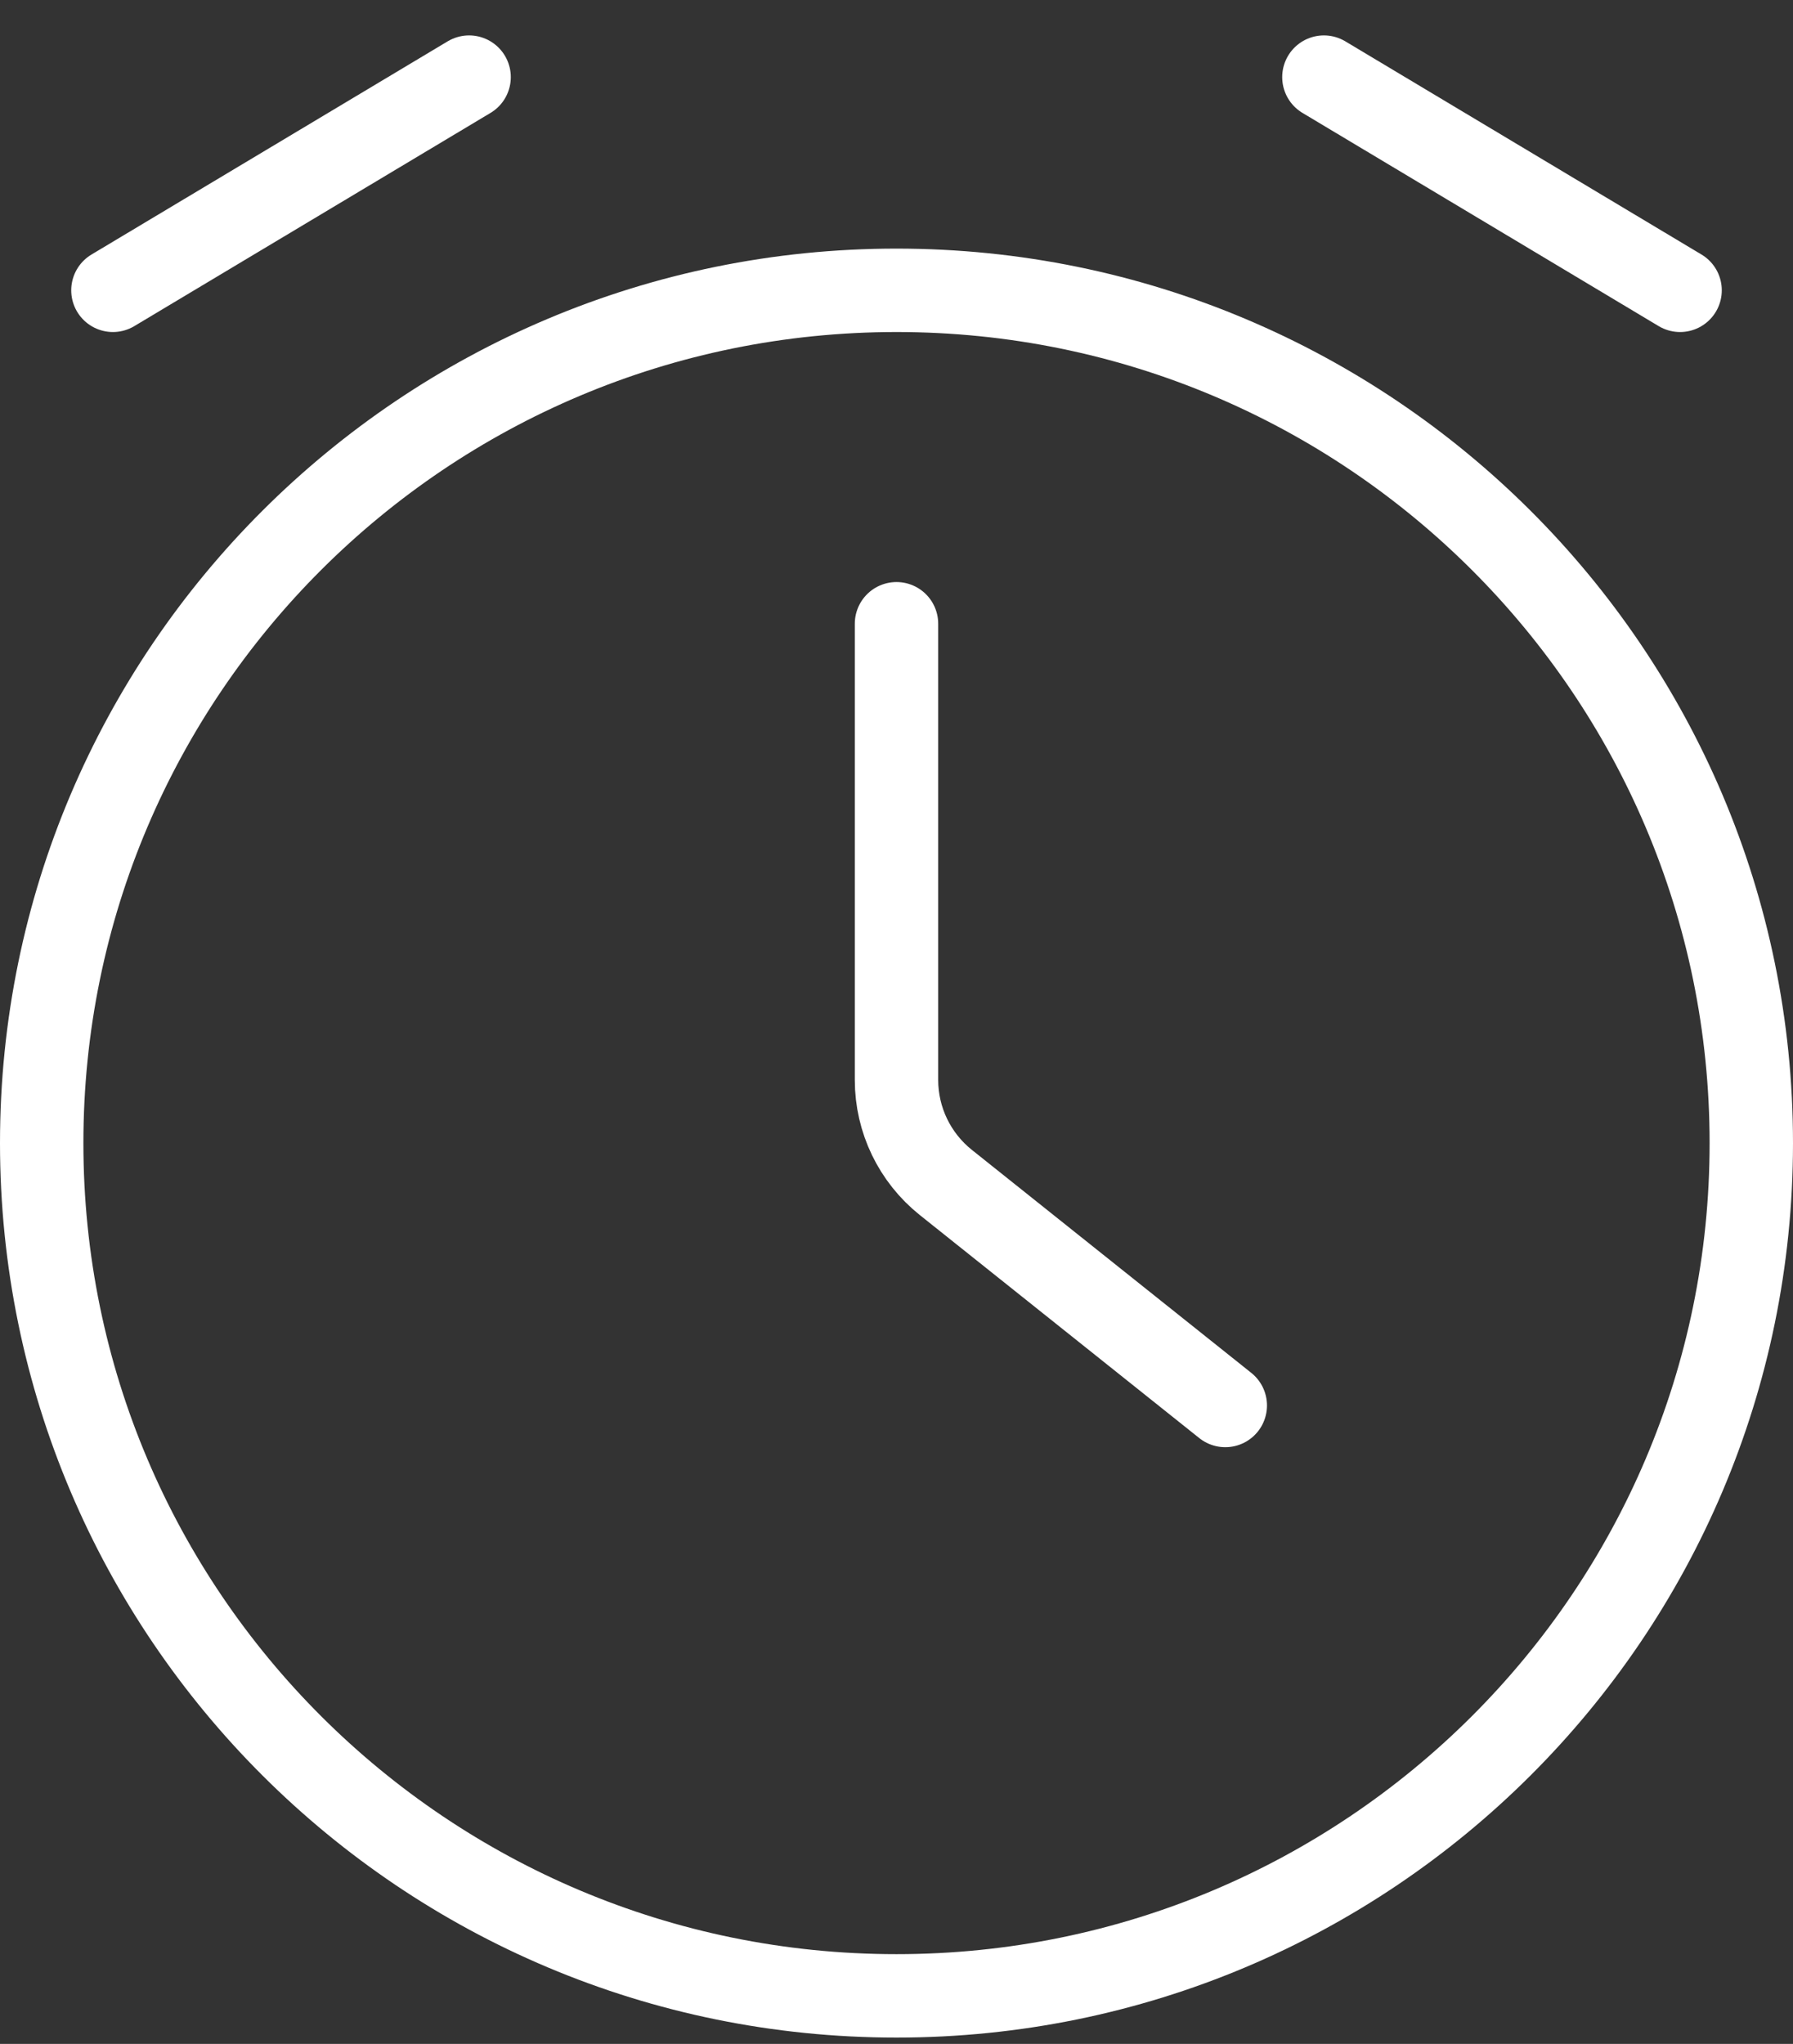 <?xml version="1.0" encoding="UTF-8"?> <svg xmlns="http://www.w3.org/2000/svg" width="43" height="49" viewBox="0 0 43 49" fill="none"><rect x="0" y="0" width="43" height="49" fill="#333333" stroke="none"/> <path d="M21.5 14.954V25.892C21.5 26.848 21.936 27.752 22.684 28.349L29.385 33.695M31.75 1.849L40.292 6.96M11.25 1.849L2.708 6.96M42 27.404C42 38.695 32.822 47.849 21.5 47.849C10.178 47.849 1 38.695 1 27.404C1 16.113 10.178 6.96 21.5 6.96C32.822 6.96 42 16.113 42 27.404Z" stroke="white" stroke-width="2" stroke-linecap="round"></path> </svg> 